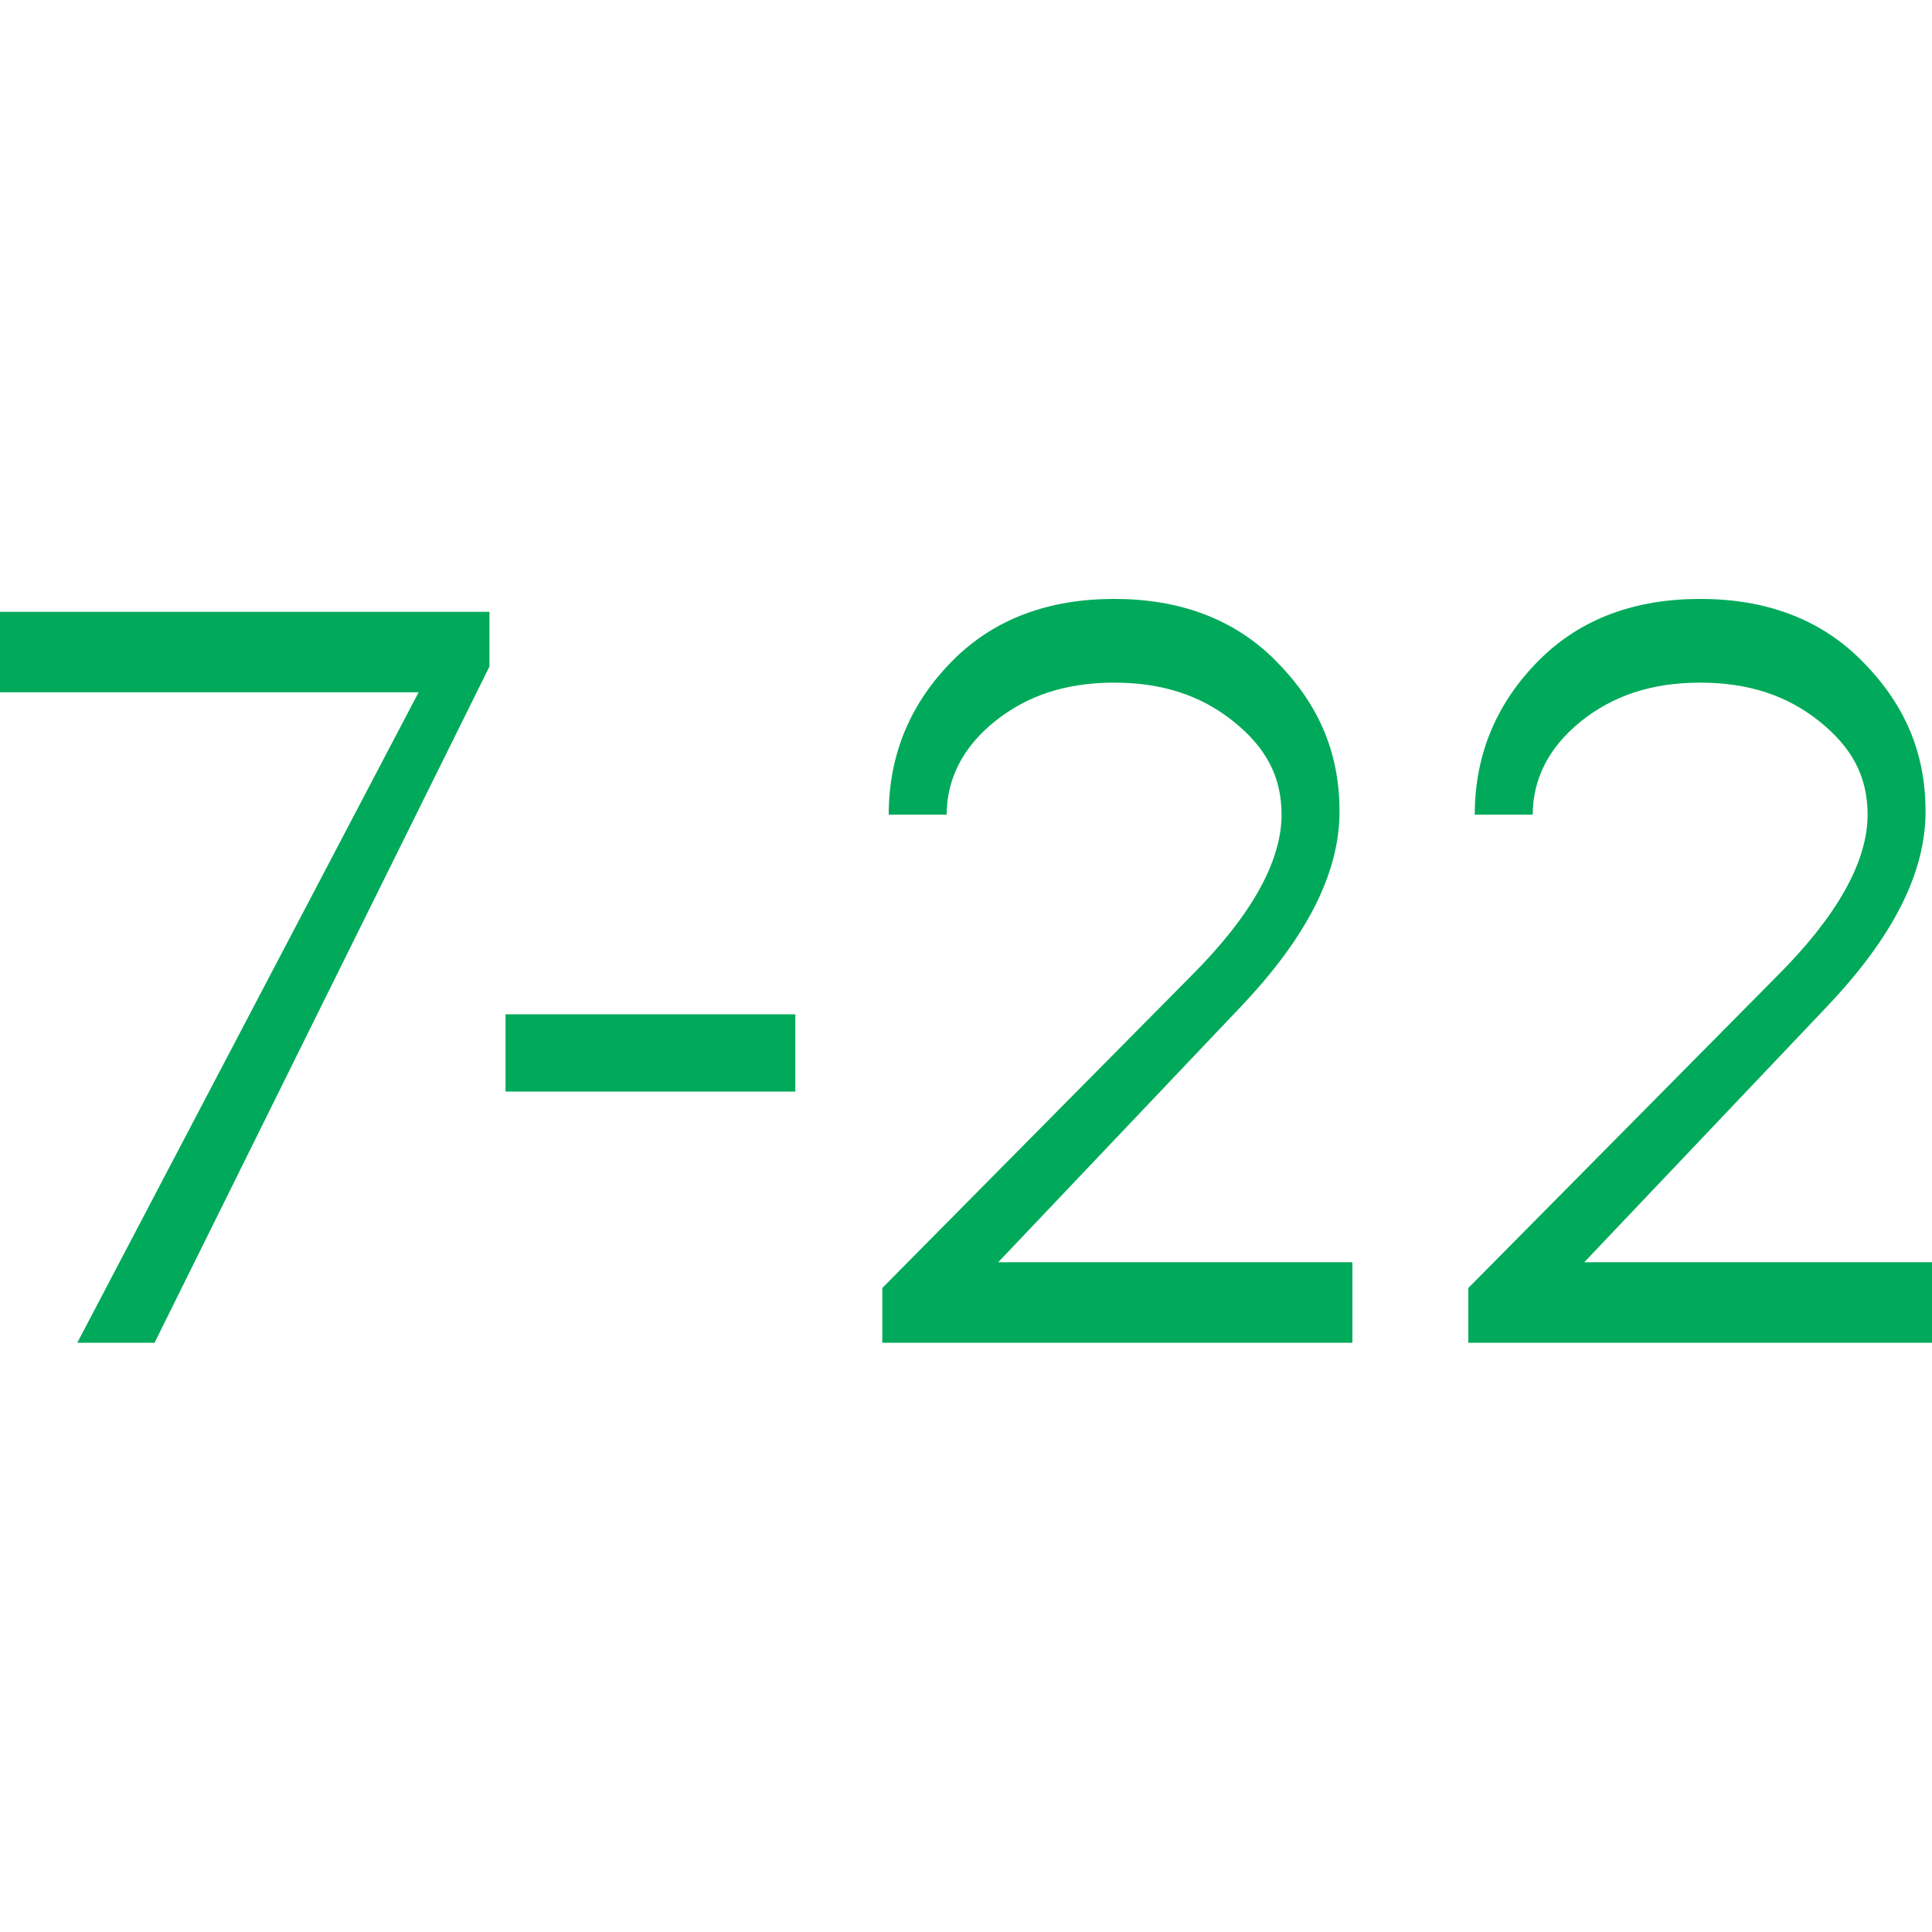 <?xml version="1.0" encoding="UTF-8"?>
<svg xmlns="http://www.w3.org/2000/svg" xmlns:xlink="http://www.w3.org/1999/xlink" version="1.1" id="Ebene_1" x="0px" y="0px" viewBox="0 0 60 60" style="enable-background:new 0 0 60 60;" xml:space="preserve">
<style type="text/css">
	.st0{fill:#00AA5A;}
</style>
<g>
	<path class="st0" d="M0,19h15.2v1.7l-10.4,21H2.4L13,21.5H0V19z"></path>
	<path class="st0" d="M15.7,33.9v-2.4h9v2.4H15.7z"></path>
	<path class="st0" d="M31,39.2h11v2.5H27.4V40l9.6-9.7c1.8-1.8,2.8-3.5,2.8-5c0-1.2-0.5-2.1-1.5-2.9c-1-0.8-2.2-1.2-3.7-1.2   c-1.5,0-2.7,0.4-3.7,1.2c-1,0.8-1.5,1.8-1.5,2.9h-1.8c0-1.9,0.7-3.5,2-4.8c1.3-1.3,3-1.9,5-1.9c2,0,3.7,0.6,5,1.9   c1.3,1.3,2,2.8,2,4.7c0,1.9-1,3.9-3.1,6.1L31,39.2z"></path>
	<path class="st0" d="M49.2,39.2h11v2.5H45.6V40l9.6-9.7c1.8-1.8,2.8-3.5,2.8-5c0-1.2-0.5-2.1-1.5-2.9c-1-0.8-2.2-1.2-3.7-1.2   c-1.5,0-2.7,0.4-3.7,1.2c-1,0.8-1.5,1.8-1.5,2.9h-1.8c0-1.9,0.7-3.5,2-4.8c1.3-1.3,3-1.9,5-1.9s3.7,0.6,5,1.9c1.3,1.3,2,2.8,2,4.7   c0,1.9-1,3.9-3.1,6.1L49.2,39.2z"></path>
</g>
</svg>
